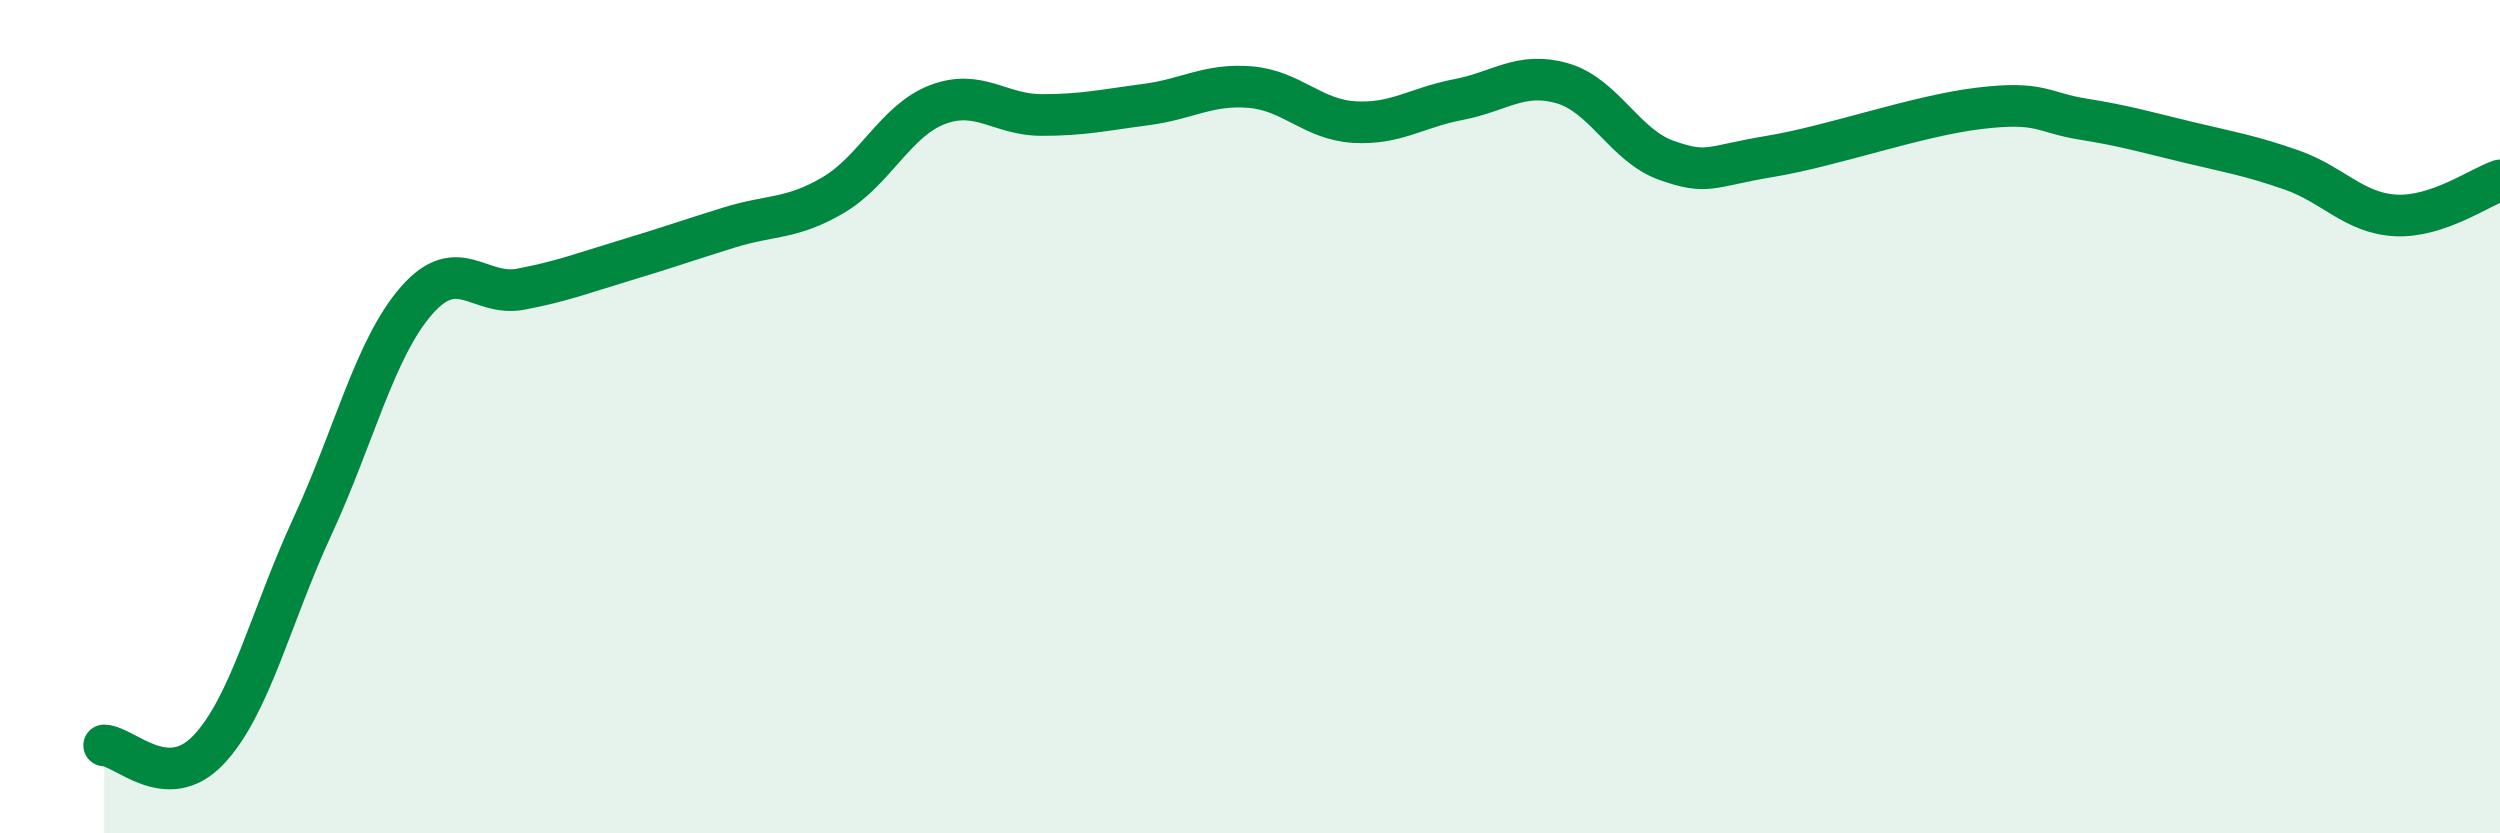 
    <svg width="60" height="20" viewBox="0 0 60 20" xmlns="http://www.w3.org/2000/svg">
      <path
        d="M 2.5,17.89 C 3,17.91 4,19.05 5,18 C 6,16.95 6.5,14.79 7.5,12.63 C 8.5,10.47 9,8.35 10,7.21 C 11,6.07 11.5,7.13 12.5,6.94 C 13.5,6.75 14,6.55 15,6.25 C 16,5.95 16.5,5.77 17.5,5.46 C 18.5,5.15 19,5.27 20,4.68 C 21,4.09 21.5,2.89 22.5,2.51 C 23.5,2.13 24,2.76 25,2.76 C 26,2.76 26.5,2.64 27.5,2.51 C 28.5,2.38 29,2.01 30,2.09 C 31,2.17 31.5,2.87 32.5,2.93 C 33.5,2.99 34,2.58 35,2.39 C 36,2.2 36.5,1.71 37.5,2 C 38.5,2.29 39,3.5 40,3.85 C 41,4.2 41,4 42.5,3.75 C 44,3.5 46,2.78 47.5,2.6 C 49,2.42 49,2.7 50,2.86 C 51,3.02 51.5,3.17 52.5,3.41 C 53.5,3.65 54,3.73 55,4.08 C 56,4.43 56.5,5.12 57.5,5.17 C 58.5,5.22 59.5,4.5 60,4.33L60 20L2.5 20Z"
        fill="#008740"
        opacity="0.1"
        stroke-linecap="round"
        stroke-linejoin="round"
      />
      <path
        d="M 2.5,17.89 C 3,17.91 4,19.05 5,18 C 6,16.95 6.5,14.79 7.5,12.63 C 8.5,10.47 9,8.35 10,7.21 C 11,6.07 11.5,7.13 12.5,6.94 C 13.5,6.75 14,6.55 15,6.25 C 16,5.95 16.5,5.77 17.5,5.46 C 18.5,5.15 19,5.27 20,4.68 C 21,4.09 21.5,2.89 22.5,2.51 C 23.5,2.13 24,2.76 25,2.76 C 26,2.76 26.5,2.64 27.5,2.51 C 28.5,2.38 29,2.01 30,2.09 C 31,2.17 31.5,2.87 32.5,2.93 C 33.5,2.99 34,2.58 35,2.39 C 36,2.2 36.5,1.71 37.5,2 C 38.5,2.29 39,3.5 40,3.85 C 41,4.2 41,4 42.5,3.75 C 44,3.5 46,2.78 47.5,2.6 C 49,2.42 49,2.7 50,2.86 C 51,3.02 51.5,3.17 52.5,3.41 C 53.5,3.65 54,3.73 55,4.08 C 56,4.43 56.5,5.12 57.5,5.17 C 58.5,5.22 59.5,4.5 60,4.33"
        stroke="#008740"
        stroke-width="1"
        fill="none"
        stroke-linecap="round"
        stroke-linejoin="round"
      />
    </svg>
  